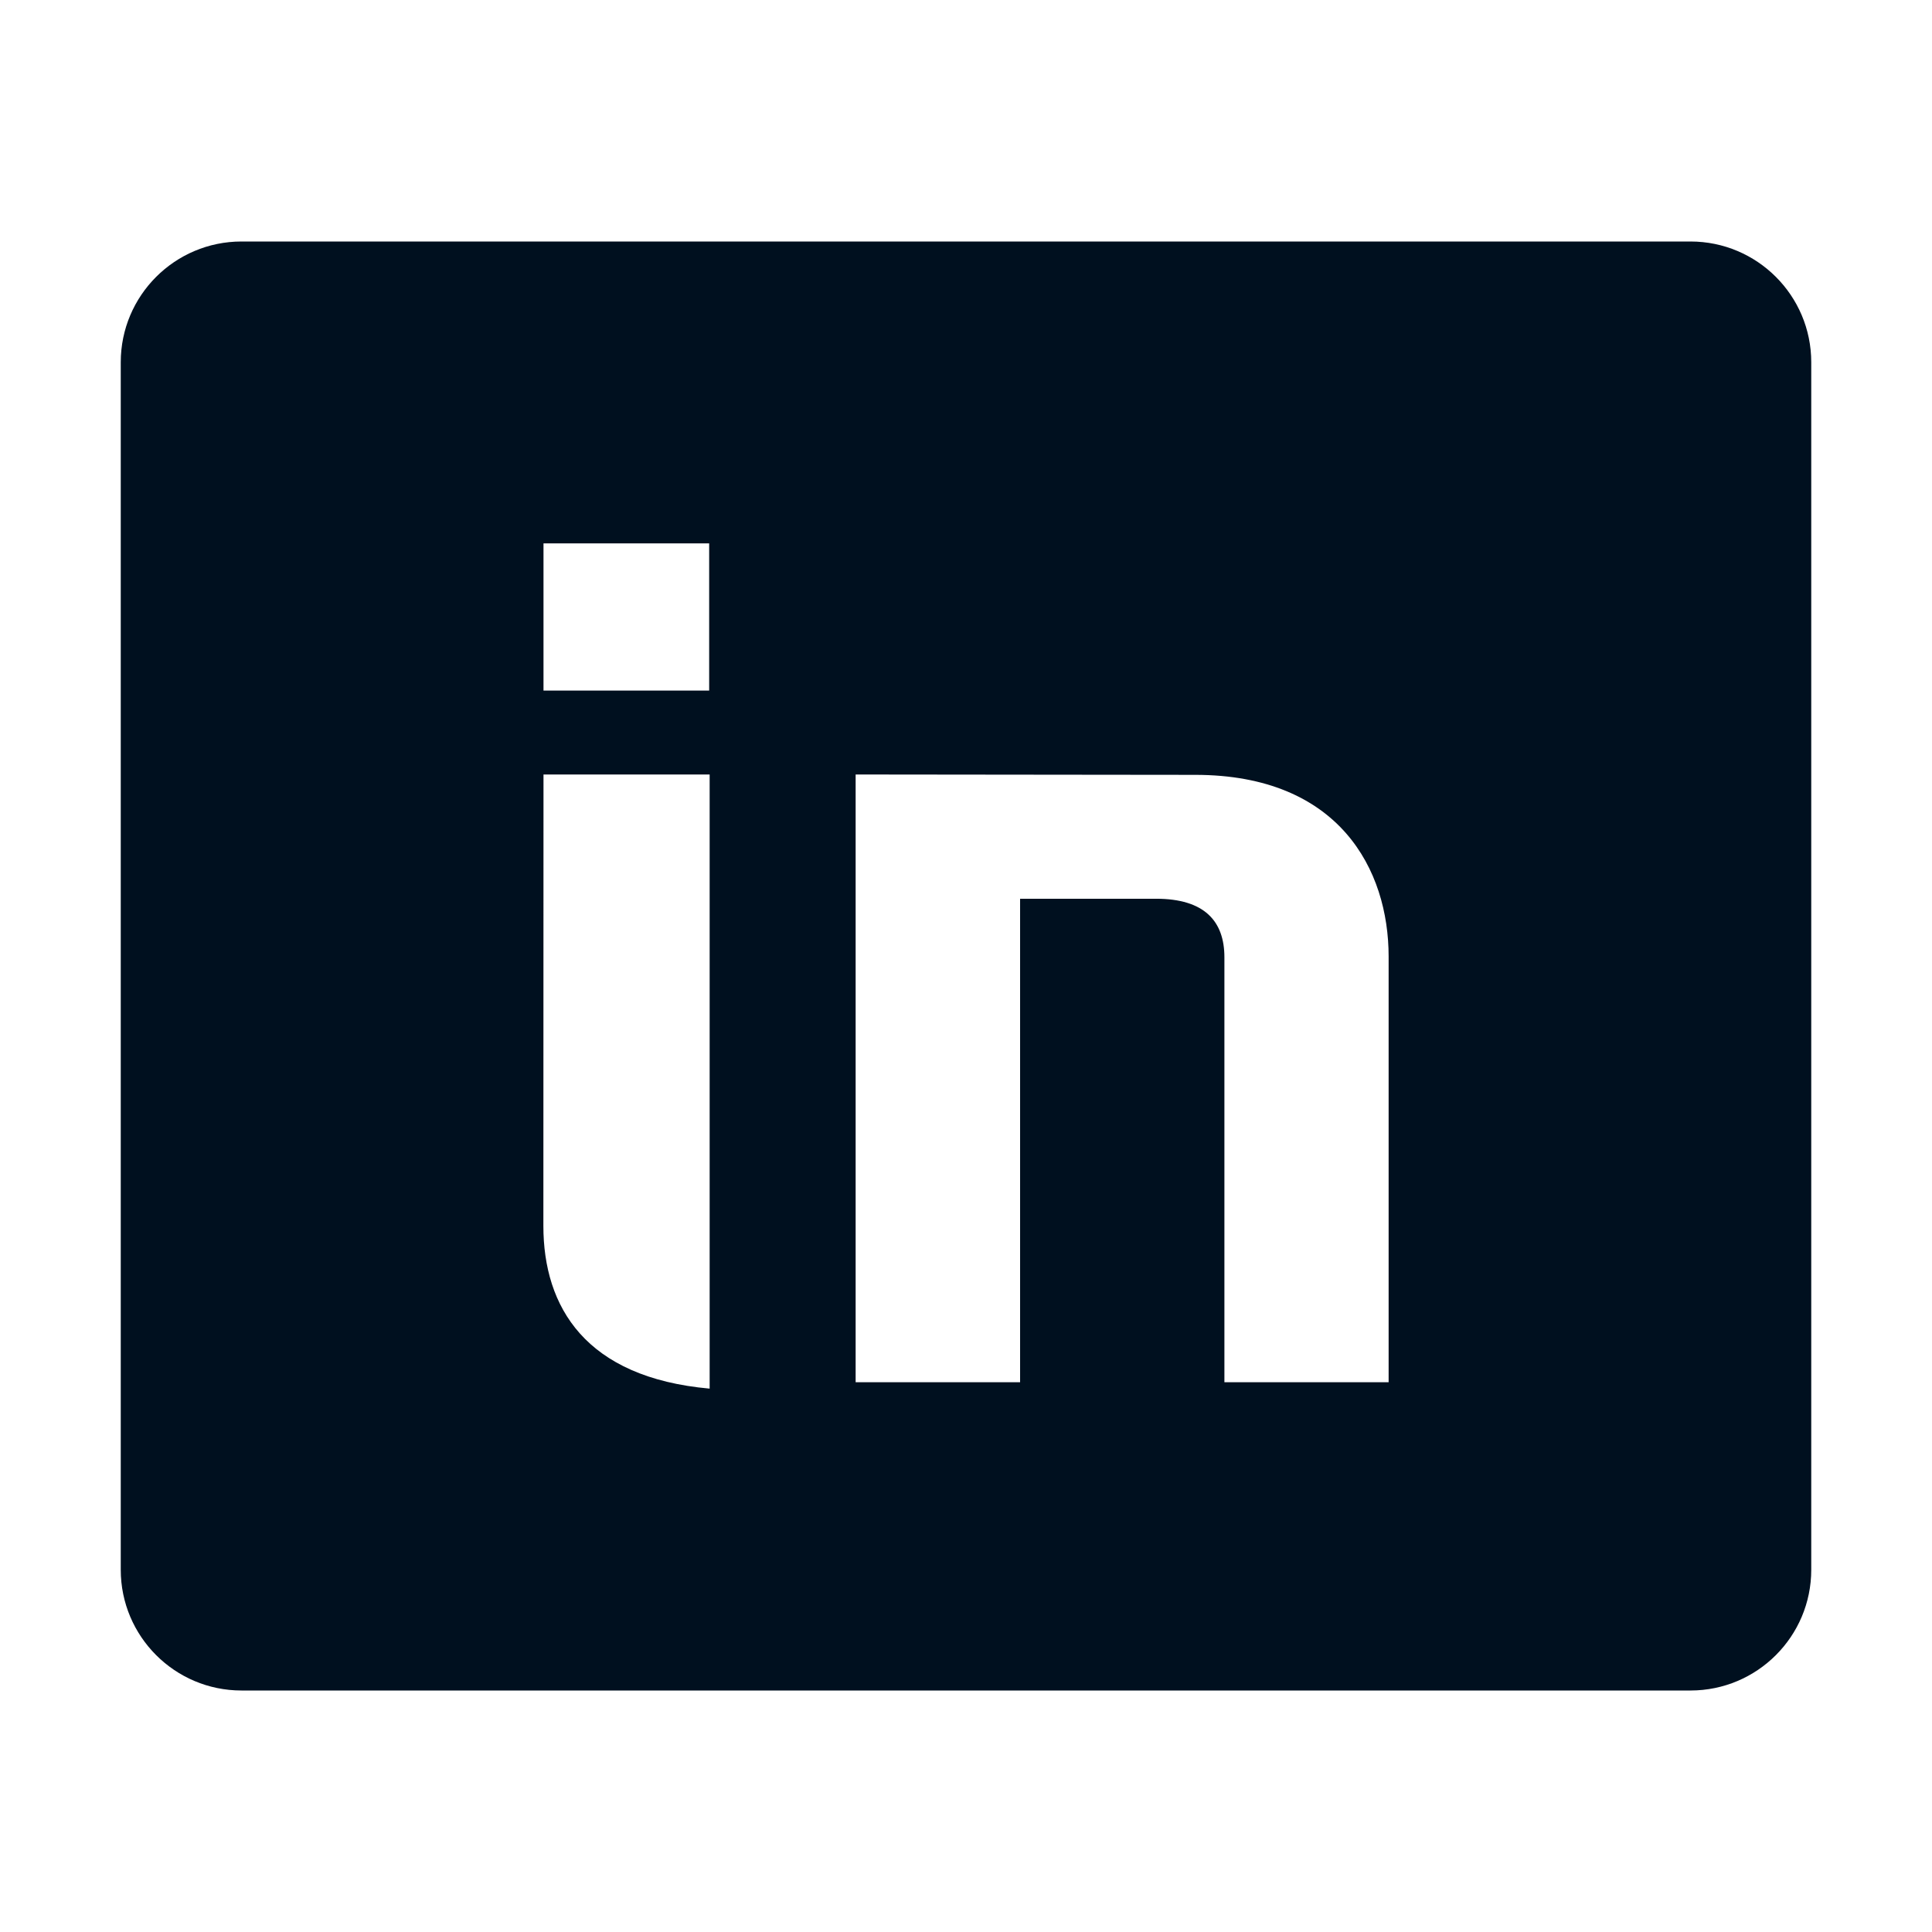 <?xml version="1.0" encoding="UTF-8"?>
<svg width="16px" height="16px" viewBox="0 0 16 16" version="1.1" xmlns="http://www.w3.org/2000/svg" xmlns:xlink="http://www.w3.org/1999/xlink">
    <title>icon_Intel</title>
    <defs>
        <rect id="path-1" x="0" y="0" width="16" height="16"></rect>
    </defs>
    <g id="Support页面" stroke="none" stroke-width="1" fill="none" fill-rule="evenodd">
        <g id="Technology汇总页面-icon" transform="translate(-220, -156)">
            <g id="icon_Intel" transform="translate(220, 156)">
                <rect id="矩形" fill="#D8D8D8" opacity="0" x="0" y="0" width="16" height="16"></rect>
                <mask id="mask-2" fill="white">
                    <use xlink:href="#path-1"></use>
                </mask>
                <g id="矩形"></g>
                <path d="M14,2 C14.552,2 15,2.448 15,3 L15,13 C15,13.552 14.552,14 14,14 L2,14 C1.448,14 1,13.552 1,13 L1,3 C1,2.448 1.448,2 2,2 L14,2 Z M5.877,6.414 L4.501,6.414 L4.5,10.152 C4.5,10.825 4.849,11.408 5.877,11.5 L5.877,6.414 Z M7.086,6.414 L7.086,11.447 L8.448,11.447 L8.448,7.443 L9.574,7.443 C9.974,7.443 10.14,7.628 10.14,7.928 L10.14,11.447 L11.5,11.447 L11.5,7.921 C11.5,7.205 11.093,6.417 9.898,6.417 L7.086,6.414 Z M5.873,4.5 L4.501,4.5 L4.501,5.719 L5.873,5.719 L5.873,4.5 Z" id="形状结合" fill="#00101F" mask="url(#mask-2)"></path>
            </g>
        </g>
    </g>
</svg>